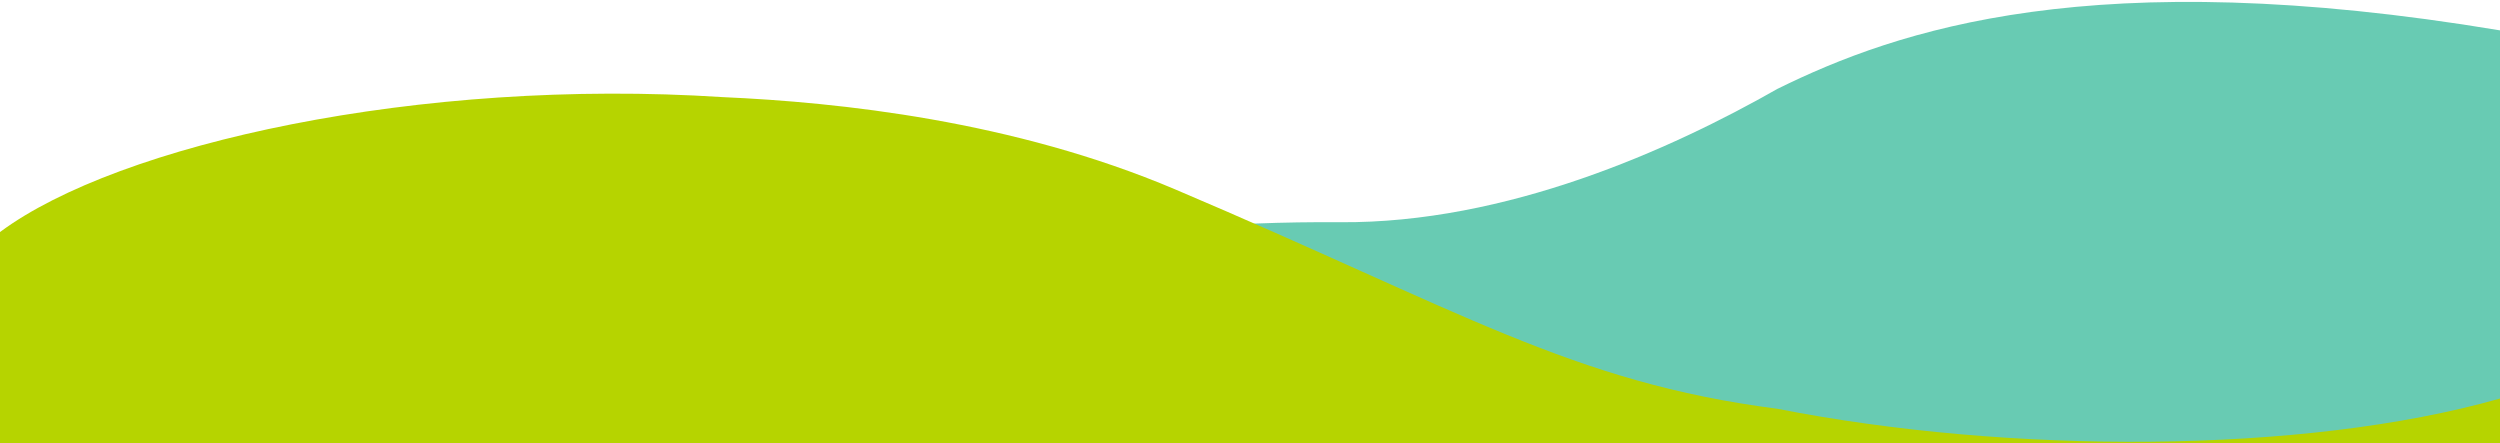 <?xml version="1.0" encoding="UTF-8"?>
<svg id="_レイヤー_2" data-name="レイヤー 2" xmlns="http://www.w3.org/2000/svg" width="2560" height="454" viewBox="0 0 2560 454">
  <defs>
    <style>
      .cls-1 {
        fill: none;
      }

      .cls-2 {
        fill: #68cbb3;
      }

      .cls-3 {
        fill: #b6d400;
      }
    </style>
  </defs>
  <g id="_レイヤー_2-2" data-name="レイヤー 2">
    <g>
      <g>
        <path class="cls-2" d="M2560,454V31.1c-416.44-69.42-616.65-.87-740,59.95-109.66,62.44-277.59,137.78-447.77,136.5-230.31-1.73-477.12,39.19-632.23,138.06v88.38h1820Z"/>
        <path class="cls-3" d="M2560,454v-45.9c-202.3,57.48-503.86,56.94-740,10.48-210.51-27.23-323.94-100.48-616.72-224.7-165.79-70.34-344.11-89.15-463.28-94.43C429.69,79.27,121.18,147.51,0,237.62v216.38h2560Z"/>
      </g>
      <rect class="cls-1" width="2560" height="454"/>
    </g>
  </g>
</svg>
